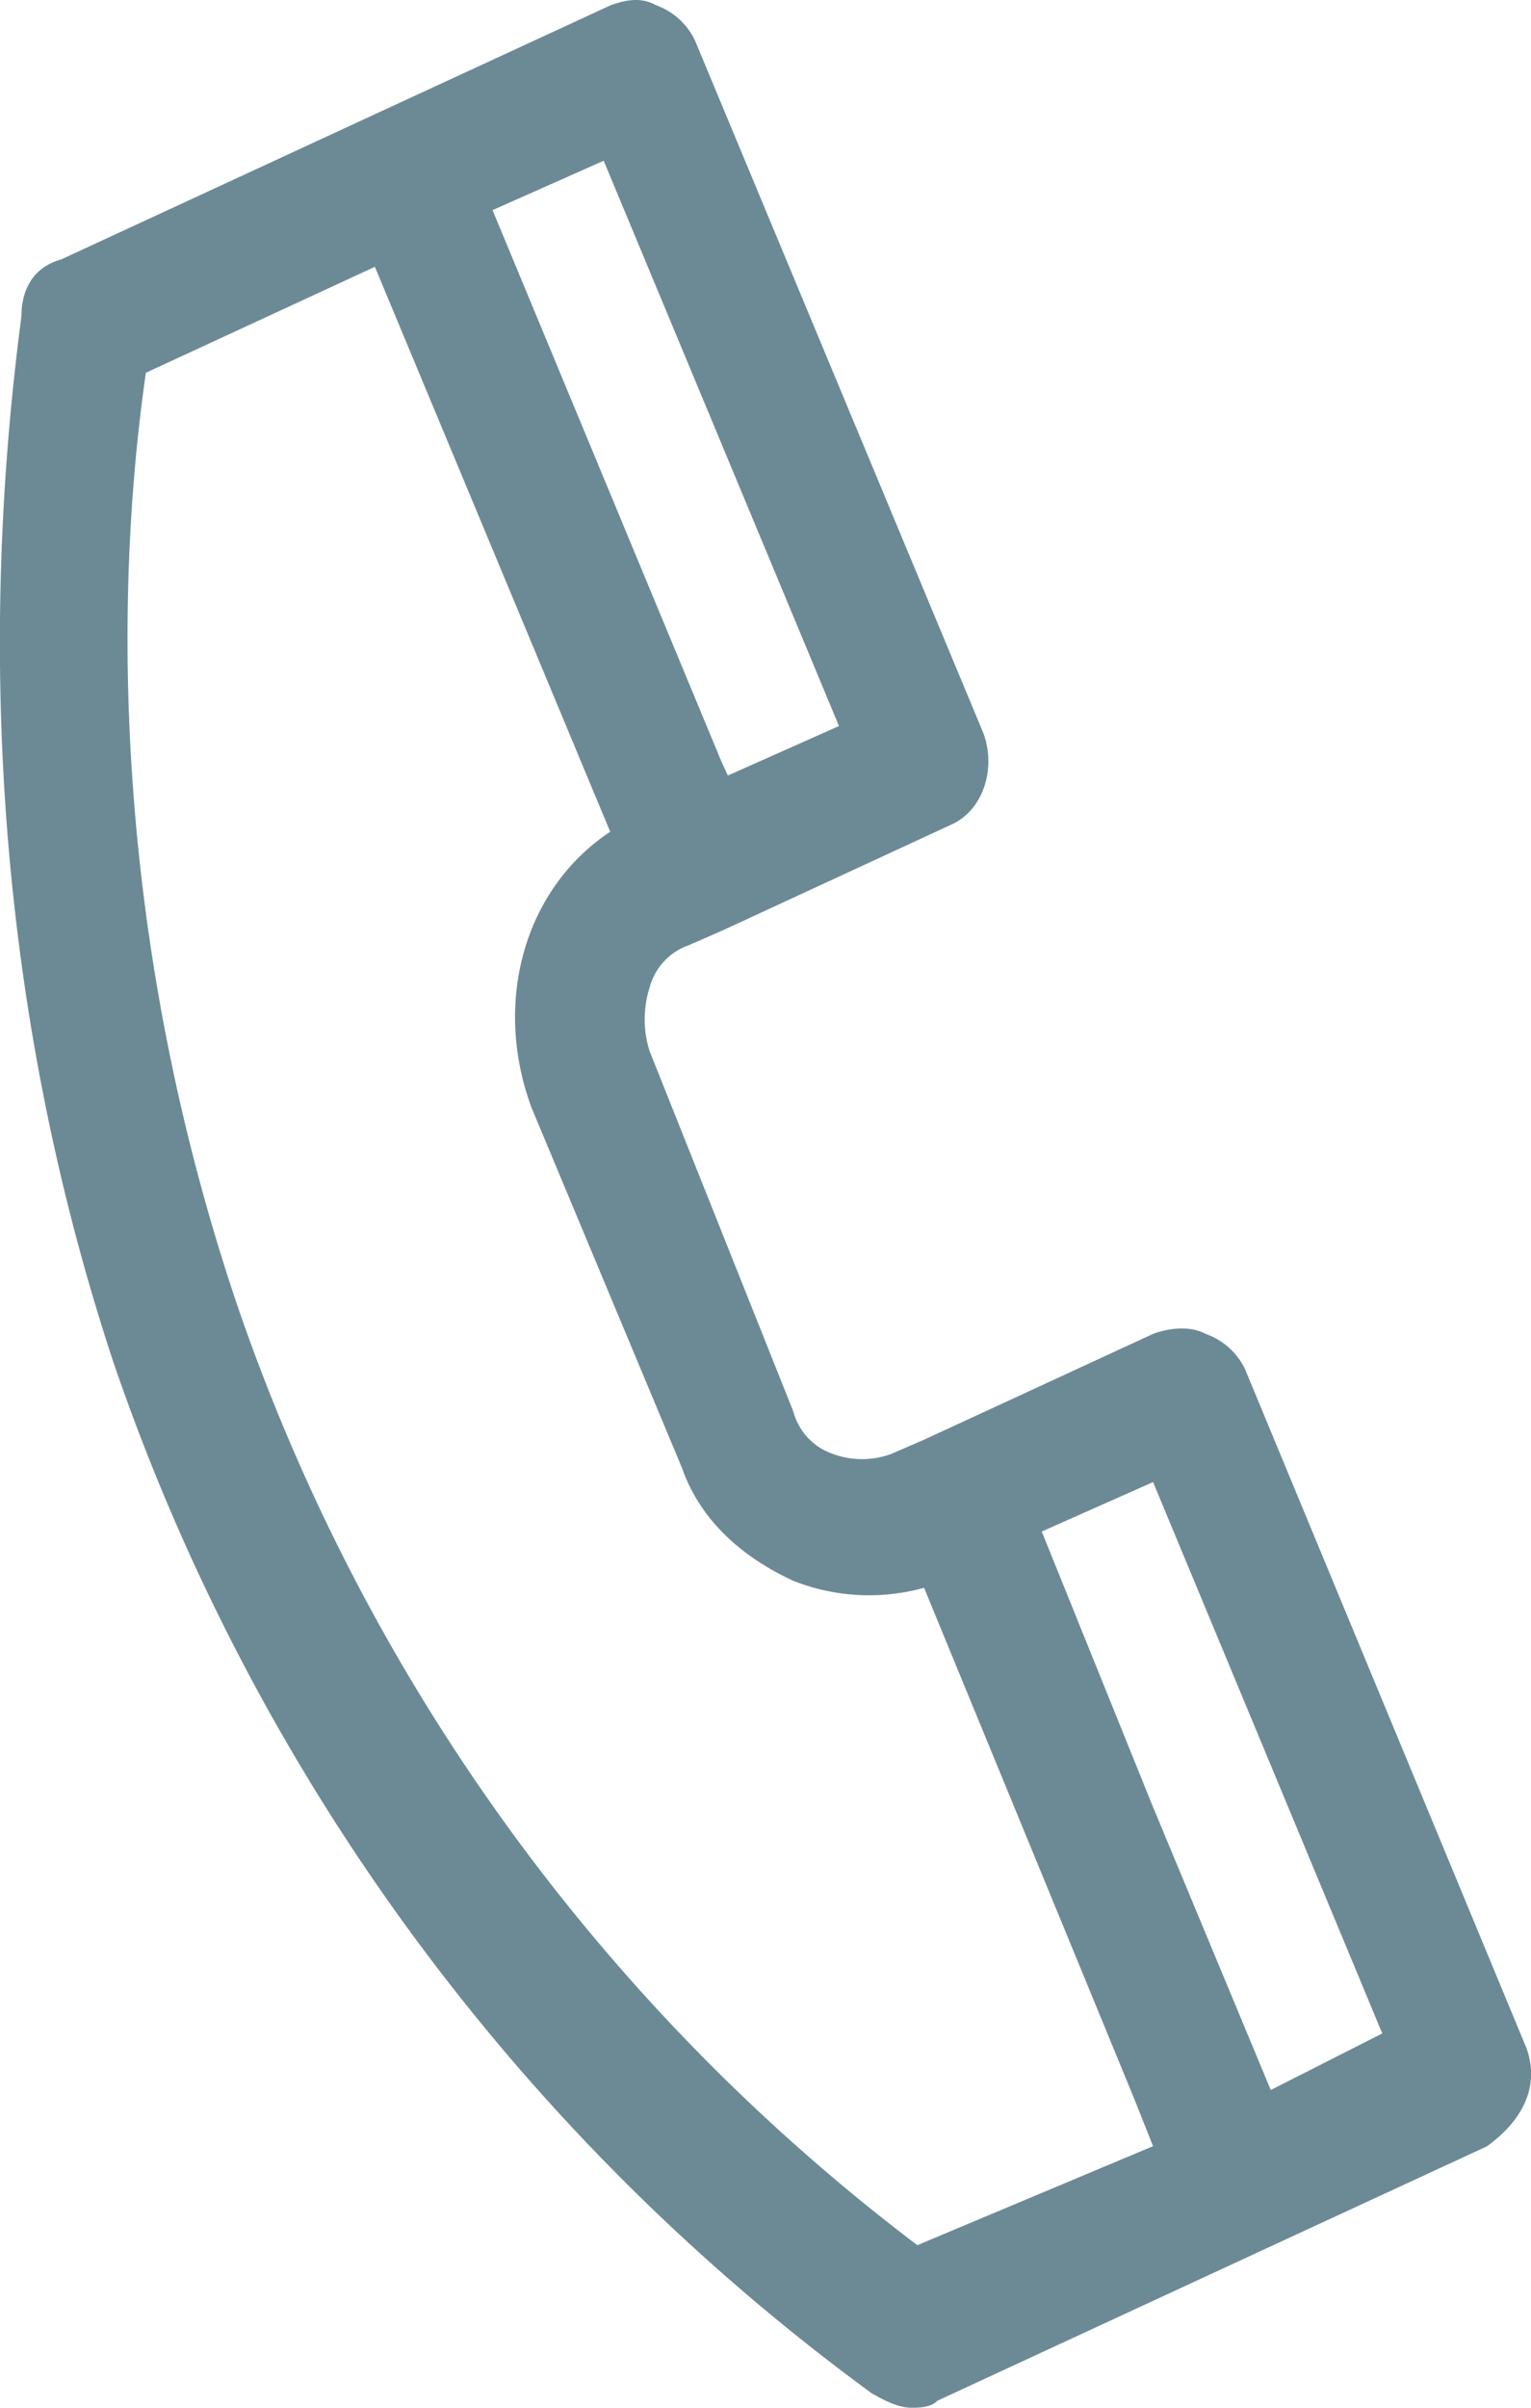 <svg width="7" height="11" viewBox="0 0 7 11" fill="none" xmlns="http://www.w3.org/2000/svg"><path d="M6.978 9.354l-1.286-3.1a.314.314 0 0 0-.18-.16c-.06-.033-.15-.033-.24 0l-1.046.483-.15.065a.386.386 0 0 1-.269 0 .281.281 0 0 1-.18-.194L2.97 4.802a.482.482 0 0 1 0-.29.281.281 0 0 1 .18-.194l.149-.065 1.047-.484c.15-.065.21-.258.15-.42L3.178.186A.314.314 0 0 0 3 .024c-.059-.032-.119-.032-.208 0L1.744.508l-1.466.678c-.12.033-.18.13-.18.259-.149 1.13-.209 2.873.42 4.777a9.74 9.74 0 0 0 3.469 4.713c.06.033.12.065.18.065.03 0 .089 0 .119-.032l1.465-.678 1.047-.484c.18-.13.24-.291.18-.452zM2.76.734l1.076 2.583-.508.226-.03-.065L2.252.96l.509-.226zm1.435 9.524a9.077 9.077 0 0 1-3.11-4.294C.518 4.285.518 2.736.667 1.703l1.047-.484L2.79 3.8c-.39.258-.539.775-.36 1.26l.688 1.646c.09.258.3.42.509.516a.94.94 0 0 0 .598.032l.957 2.325.09.226-1.077.452zm1.615-.71l-.538-1.292-.509-1.259.509-.226L6.32 9.29l-.509.258z" fill="#6C8A95"/></svg>